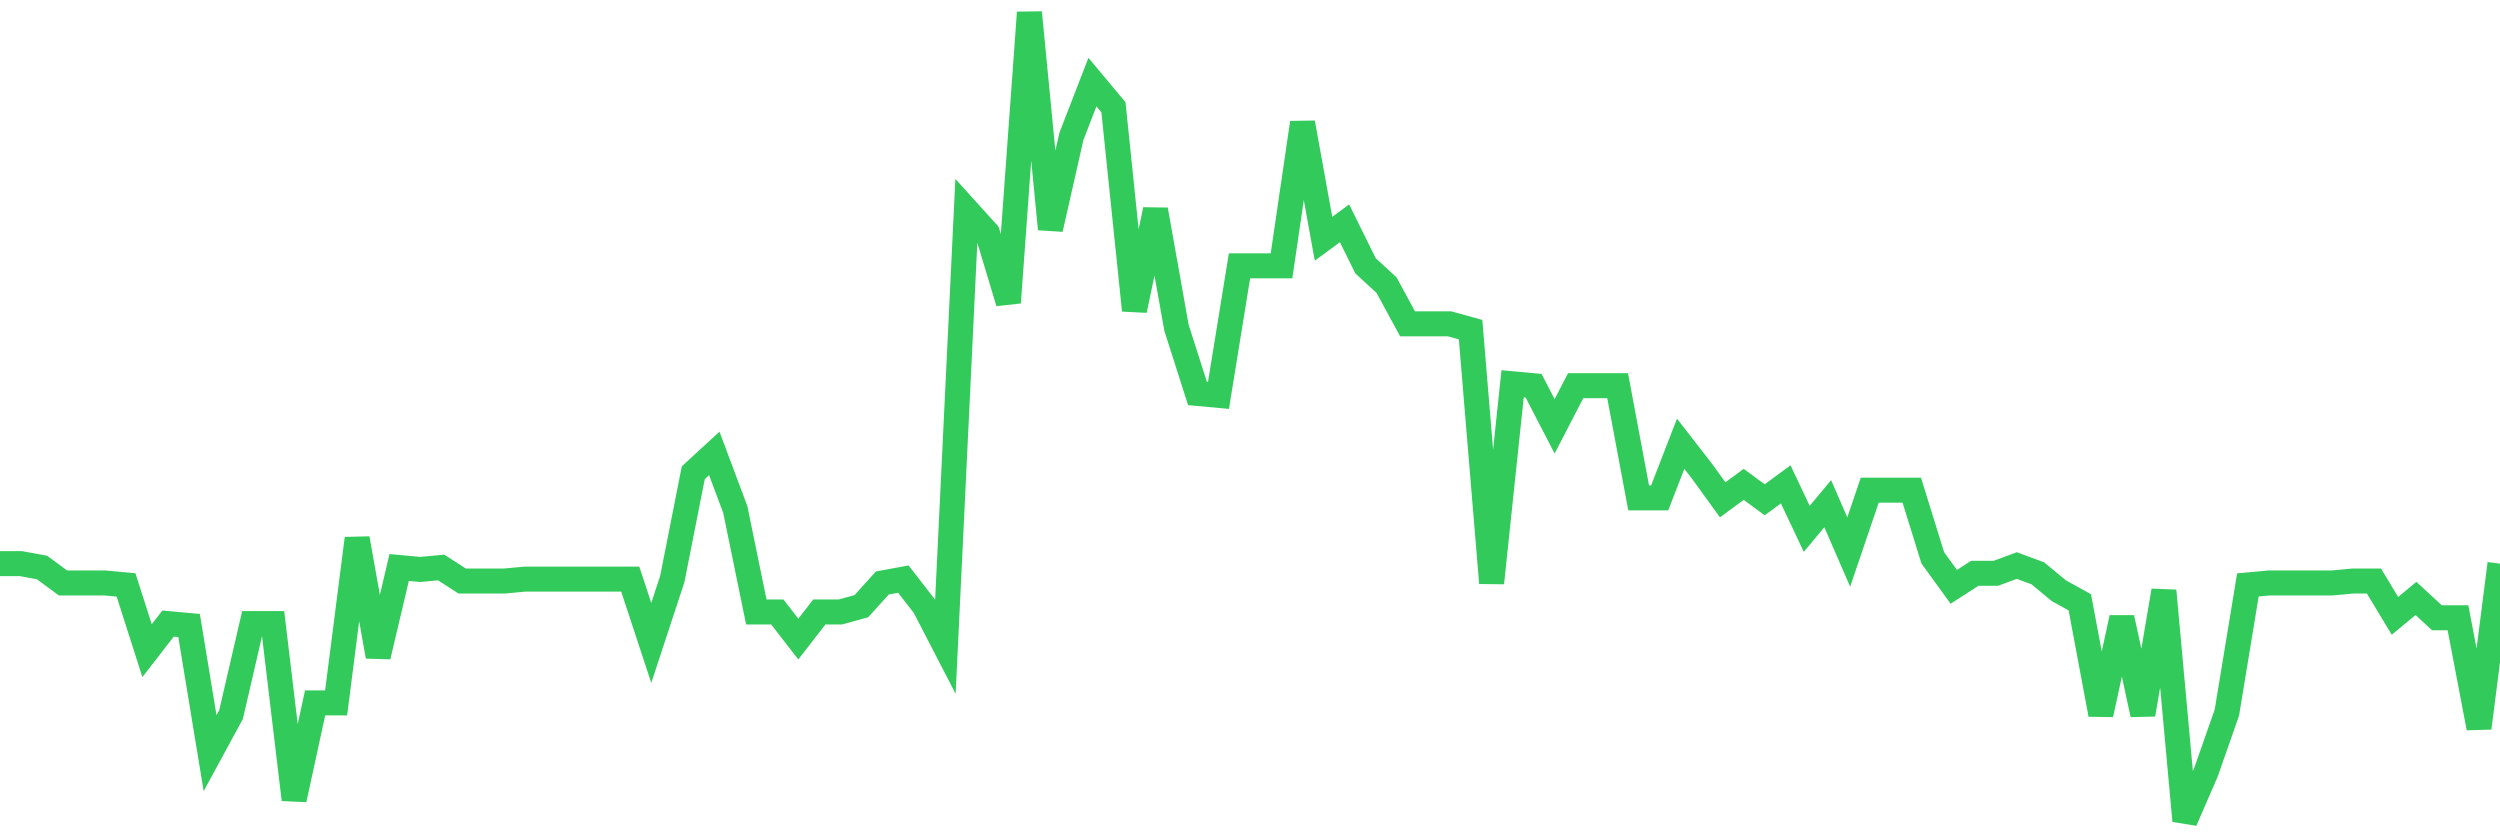 <svg
  xmlns="http://www.w3.org/2000/svg"
  xmlns:xlink="http://www.w3.org/1999/xlink"
  width="120"
  height="40"
  viewBox="0 0 120 40"
  preserveAspectRatio="none"
>
  <polyline
    points="0,27.055 1.008,27.055 2.017,27.24 3.025,27.983 4.034,27.983 5.042,27.983 6.05,28.076 7.059,31.232 8.067,29.932 9.076,30.025 10.084,36.151 11.092,34.295 12.101,29.932 13.109,29.932 14.118,38.379 15.126,33.738 16.134,33.738 17.143,25.848 18.151,31.51 19.16,27.24 20.168,27.333 21.176,27.24 22.185,27.89 23.193,27.89 24.202,27.89 25.21,27.797 26.218,27.797 27.227,27.797 28.235,27.797 29.244,27.797 30.252,27.797 31.261,30.86 32.269,27.797 33.277,22.692 34.286,21.764 35.294,24.456 36.303,29.375 37.311,29.375 38.319,30.675 39.328,29.375 40.336,29.375 41.345,29.097 42.353,27.983 43.361,27.797 44.37,29.097 45.378,31.046 46.387,10.068 47.395,11.182 48.403,14.523 49.412,0.6 50.42,10.996 51.429,6.541 52.437,3.942 53.445,5.148 54.454,14.895 55.462,10.068 56.471,15.73 57.479,18.886 58.487,18.979 59.496,12.76 60.504,12.76 61.513,12.76 62.521,5.891 63.529,11.46 64.538,10.718 65.546,12.76 66.555,13.688 67.563,15.544 68.571,15.544 69.58,15.544 70.588,15.823 71.597,27.983 72.605,18.422 73.613,18.515 74.622,20.464 75.63,18.515 76.639,18.515 77.647,18.515 78.655,23.899 79.664,23.899 80.672,21.3 81.681,22.599 82.689,23.991 83.697,23.249 84.706,23.991 85.714,23.249 86.723,25.384 87.731,24.177 88.739,26.498 89.748,23.527 90.756,23.527 91.765,23.527 92.773,26.776 93.782,28.168 94.79,27.519 95.798,27.519 96.807,27.147 97.815,27.519 98.824,28.354 99.832,28.911 100.84,34.295 101.849,29.654 102.857,34.295 103.866,28.354 104.874,39.4 105.882,37.079 106.891,34.202 107.899,28.076 108.908,27.983 109.916,27.983 110.924,27.983 111.933,27.983 112.941,27.89 113.95,27.89 114.958,29.561 115.966,28.725 116.975,29.654 117.983,29.654 118.992,34.944 120,27.055"
    fill="none"
    stroke="#32ca5b"
    stroke-width="1.2"
  >
  </polyline>
</svg>